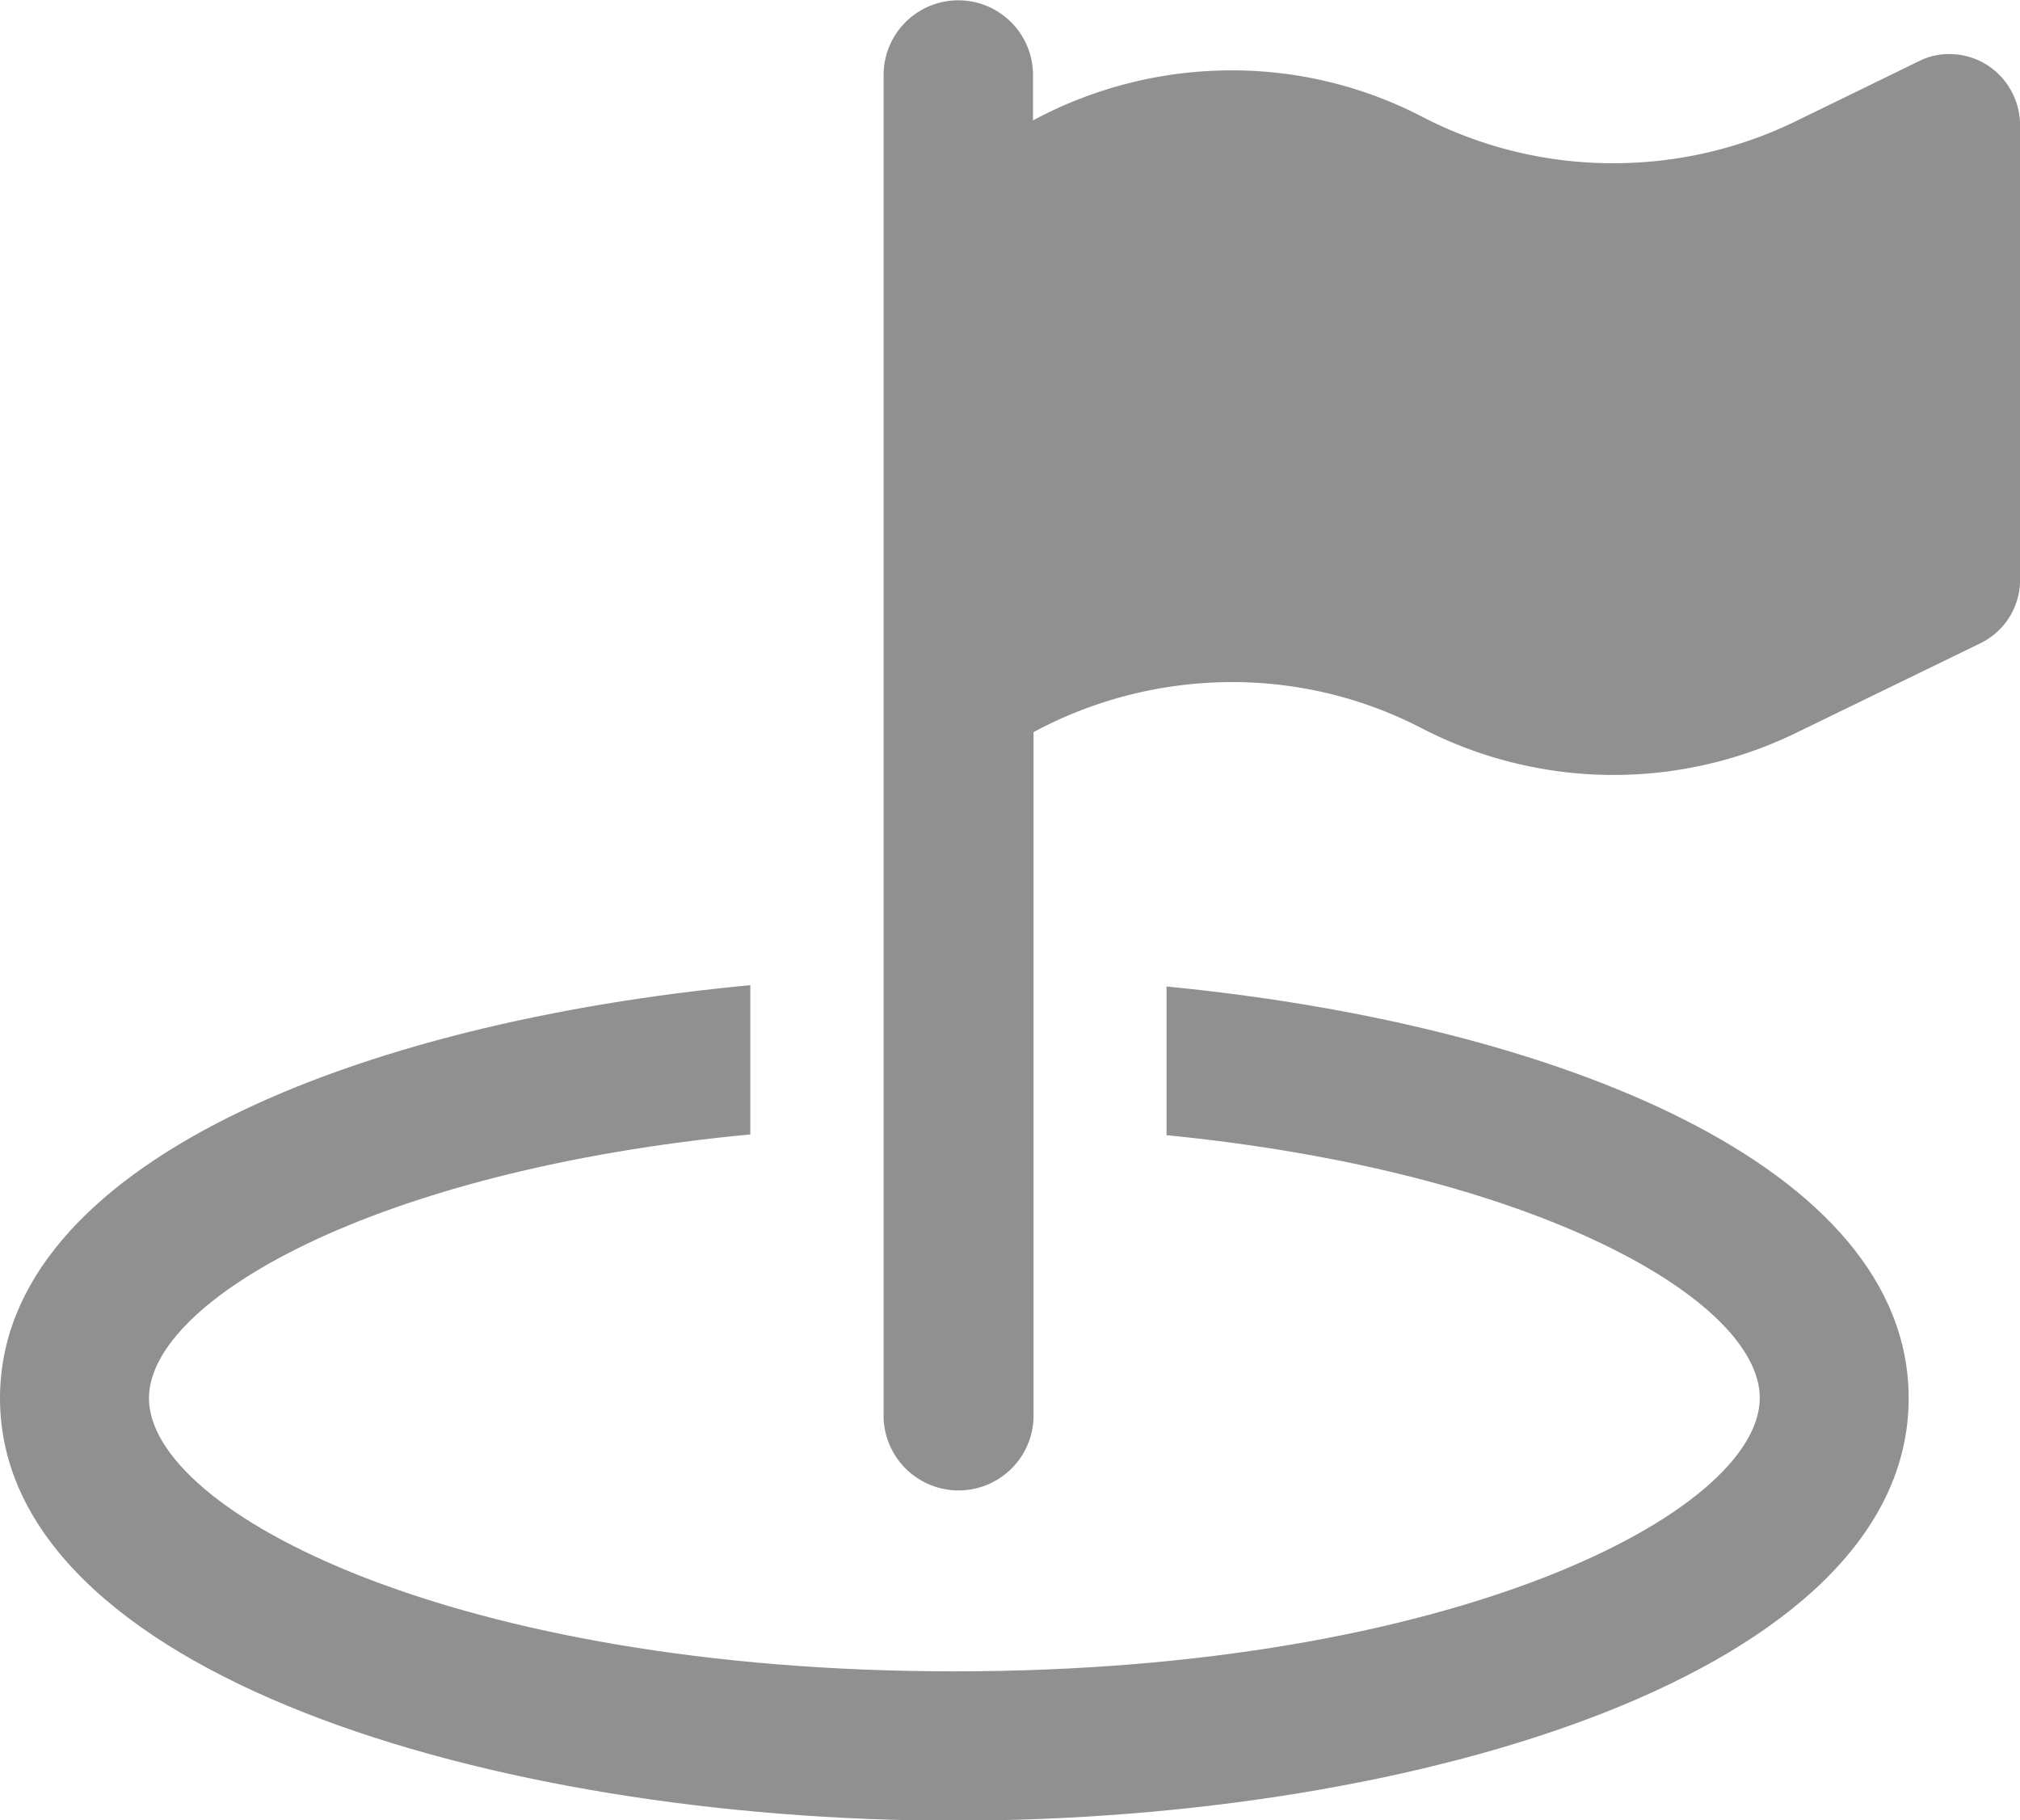 <svg xmlns="http://www.w3.org/2000/svg" viewBox="-17330 853 26.416 23.8">
  <defs>
    <style>
      .cls-1 {
        fill: #909090;
      }
    </style>
  </defs>
  <g id="Group_141" data-name="Group 141" transform="translate(-17330 853)">
    <path id="Path_170" data-name="Path 170" class="cls-1" d="M15.255,193.113v1.948c4.863.48,7.758,2.168,7.758,3.435,0,1.494-4.009,3.575-10.533,3.575S1.948,199.991,1.948,198.5c0-1.274,2.935-2.982,7.864-3.449V193.1C4.683,193.58,0,195.435,0,198.5c0,3.589,6.43,5.523,12.48,5.523s12.48-1.934,12.48-5.523c0-3.042-4.616-4.889-9.705-5.383Zm0,0" transform="translate(0 -180.219)"/>
    <path id="Path_171" data-name="Path 171" class="cls-1" d="M187.628.847a.916.916,0,0,0-.487-.14.859.859,0,0,0-.4.093l-1.614.787a5.433,5.433,0,0,1-2.381.547,5.408,5.408,0,0,1-2.5-.607,5.4,5.4,0,0,0-2.495-.607,5.487,5.487,0,0,0-2.595.654V.981a.977.977,0,1,0-1.954,0V18.537a.981.981,0,0,0,1.961,0V9.572a5.487,5.487,0,0,1,2.595-.654,5.375,5.375,0,0,1,2.488.607,5.457,5.457,0,0,0,4.883.06l2.415-1.174a.923.923,0,0,0,.52-.82V1.628a.937.937,0,0,0-.434-.78Zm0,0" transform="translate(-161.647)"/>
  </g>
</svg>

